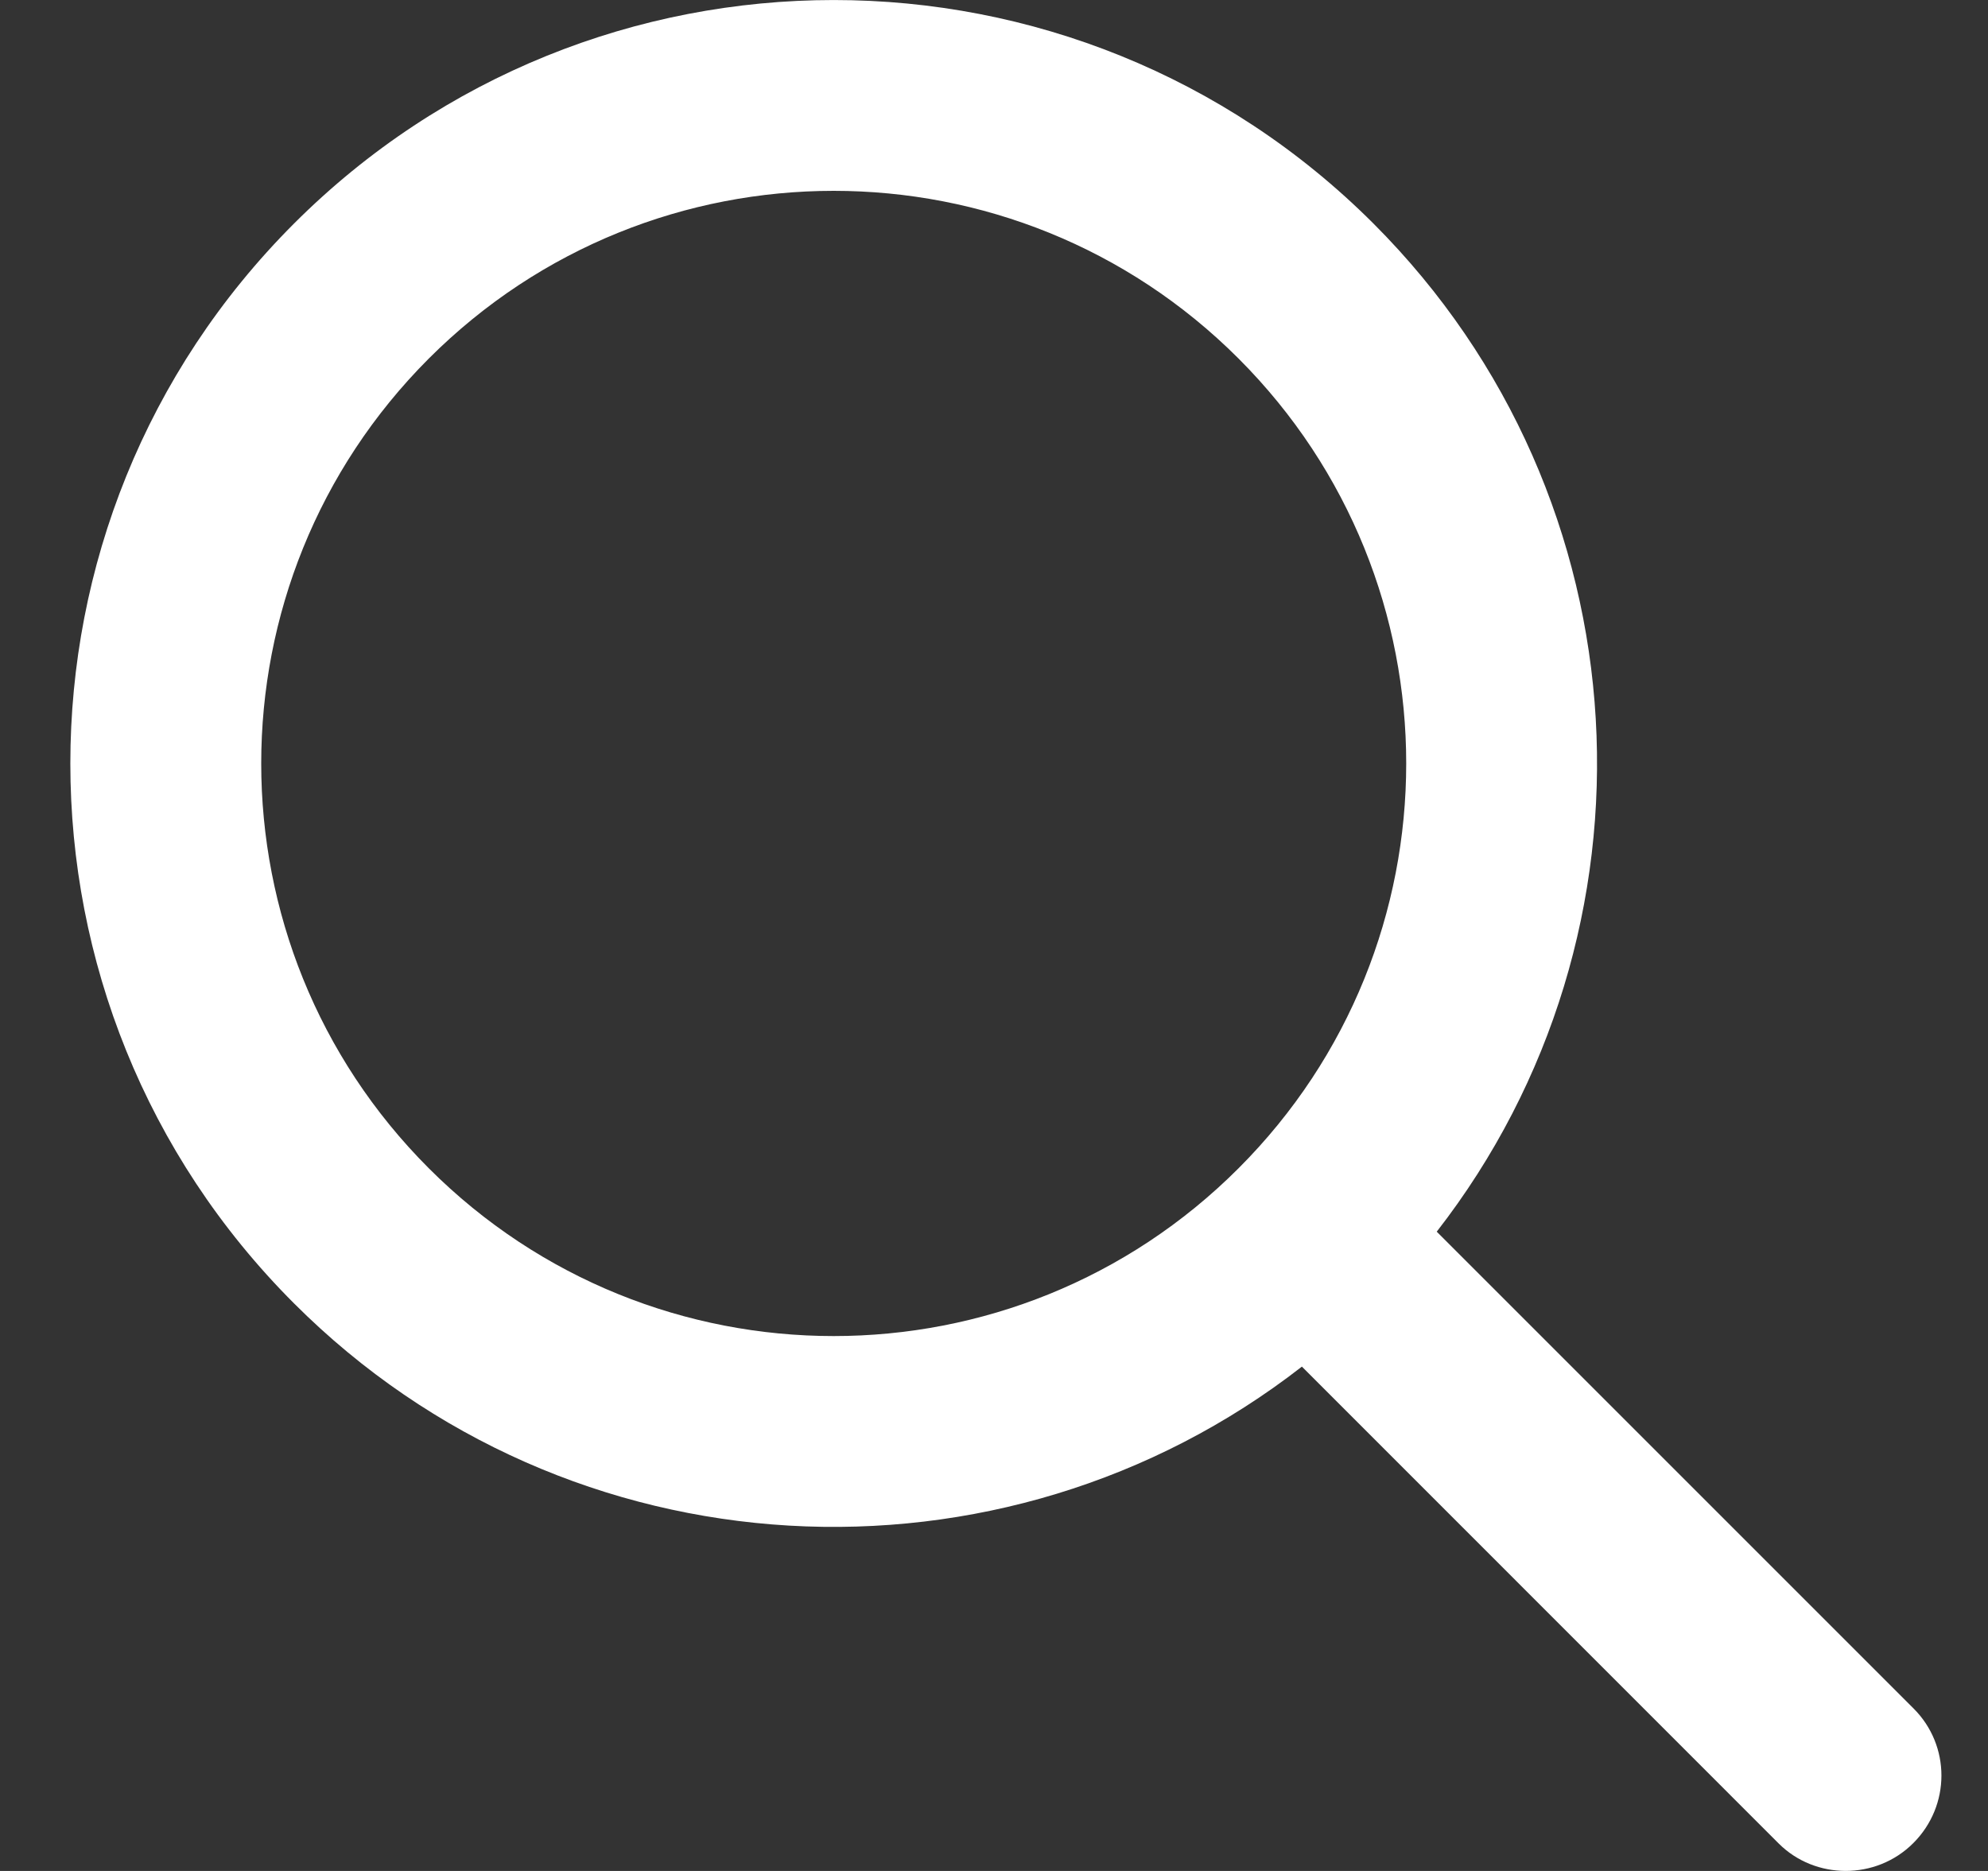 <svg width="17" height="16" viewBox="0 0 17 16" fill="none" xmlns="http://www.w3.org/2000/svg">
<rect x="0" y="0" width="17" height="16" fill="#333333" stroke="none"/>
<path fill-rule="evenodd" clip-rule="evenodd" d="M12.286 10.533L16.364 14.611C16.681 14.928 16.682 15.441 16.361 15.762C16.042 16.081 15.521 16.076 15.21 15.765L11.133 11.687C8.572 13.68 4.867 13.5 2.514 11.146C-0.036 8.596 -0.036 4.462 2.514 1.912C5.063 -0.637 9.196 -0.637 11.745 1.912C14.099 4.267 14.279 7.972 12.286 10.533ZM10.591 9.991C12.503 8.079 12.503 4.979 10.591 3.066C8.679 1.154 5.579 1.154 3.667 3.066C1.756 4.979 1.756 8.079 3.667 9.991C5.579 11.904 8.679 11.904 10.591 9.991Z" fill="white"/>
</svg>
